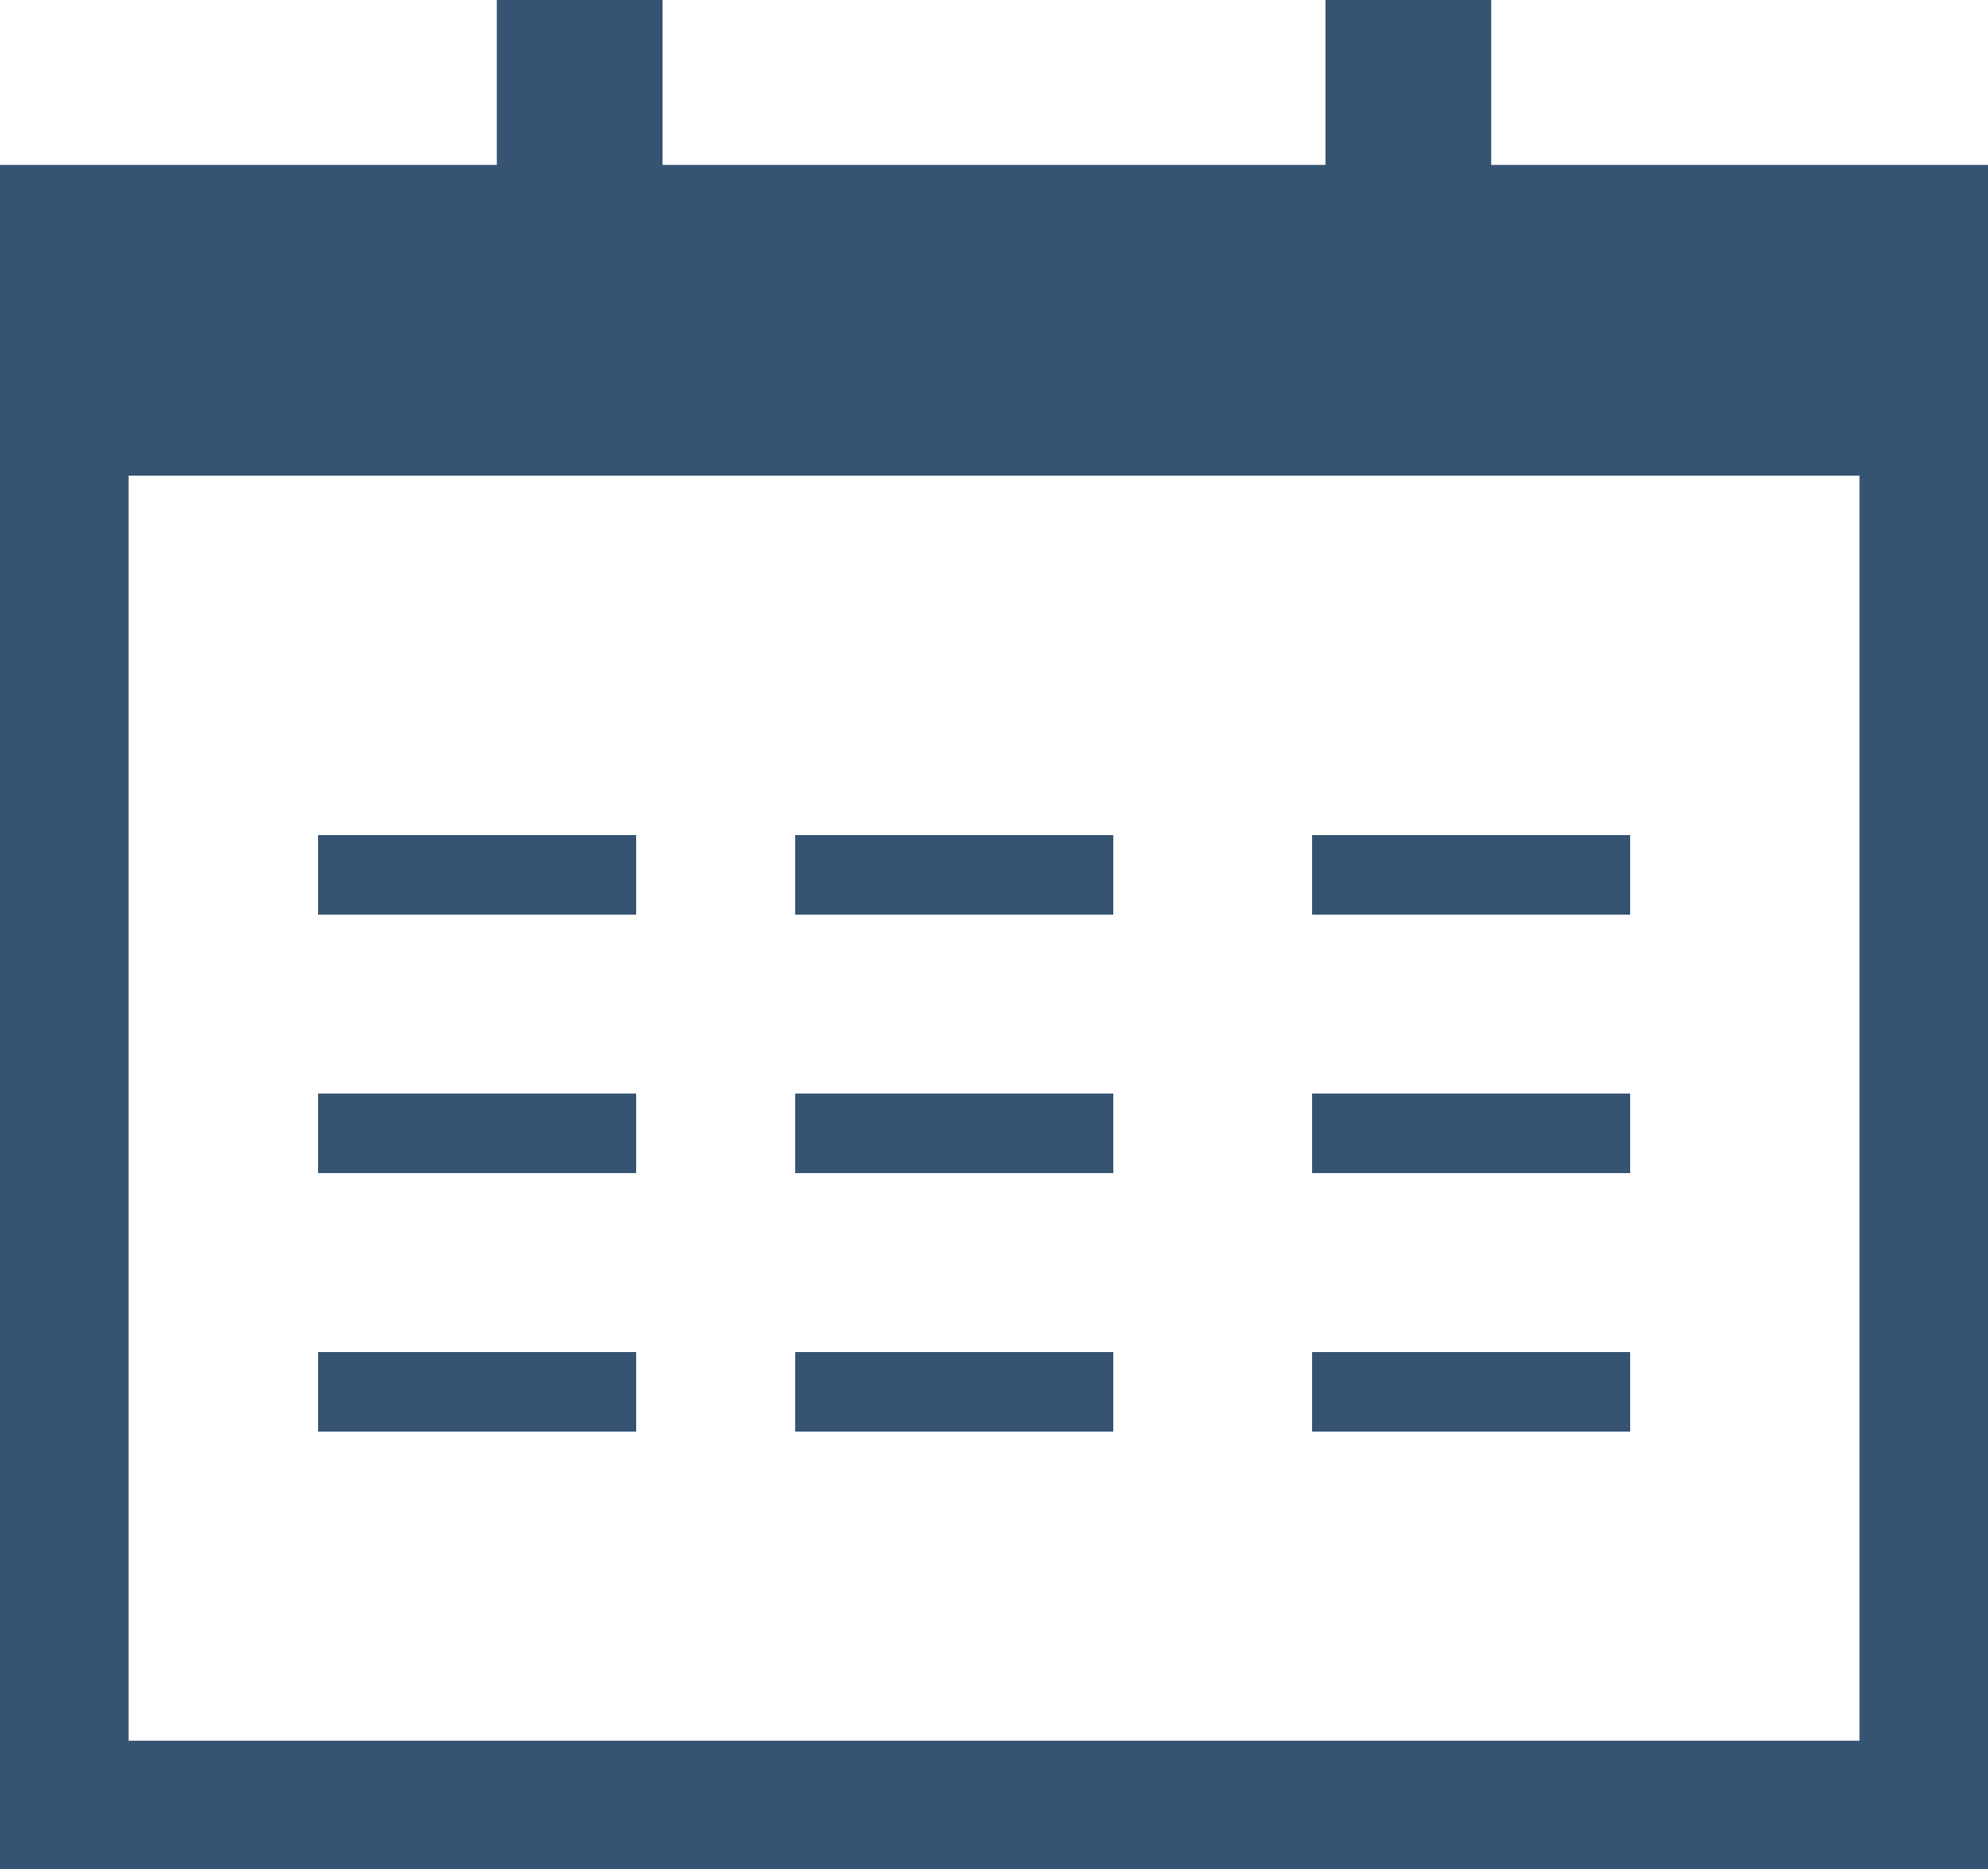 <?xml version="1.0" encoding="UTF-8"?>
<svg width="50px" height="47px" viewBox="0 0 50 47" version="1.1" xmlns="http://www.w3.org/2000/svg" xmlns:xlink="http://www.w3.org/1999/xlink">
    <!-- Generator: Sketch 46.2 (44496) - http://www.bohemiancoding.com/sketch -->
    <title>Annual</title>
    <desc>Created with Sketch.</desc>
    <defs></defs>
    <g id="Assets" stroke="none" stroke-width="1" fill="none" fill-rule="evenodd">
        <g id="Artboard" transform="translate(-36, -137)" fill="#365372">
            <g id="Calendar" transform="translate(36, 137)">
                <g id="Group" stroke-width="1" transform="translate(8, 21)">
                    <polygon id="Fill-46" points="0 2 8 2 8 0 0 0"></polygon>
                    <polygon id="Fill-48" points="12 2 20 2 20 0 12 0"></polygon>
                    <polygon id="Fill-49" points="25 2 33 2 33 0 25 0"></polygon>
                </g>
                <g id="Group-2" stroke-width="1" transform="translate(8, 27.5)">
                    <polygon id="Fill-50" points="0 2 8 2 8 0 0 0"></polygon>
                    <polygon id="Fill-51" points="12 2 20 2 20 0 12 0"></polygon>
                    <polygon id="Fill-52" points="25 2 33 2 33 0 25 0"></polygon>
                </g>
                <g id="Group-3" stroke-width="1" transform="translate(8, 34)">
                    <polygon id="Fill-53" points="0 2 8 2 8 0 0 0"></polygon>
                    <polygon id="Fill-54" points="12 2 20 2 20 0 12 0"></polygon>
                    <polygon id="Fill-55" points="25 2 33 2 33 0 25 0"></polygon>
                </g>
                <path d="M3.234,43.774 L46.768,43.774 L46.768,11.961 L3.234,11.961 L3.234,43.774 Z M37.505,0 L33.337,0 L33.337,4.147 L16.664,4.147 L16.664,0 L12.495,0 L12.495,4.147 L0,4.147 L0,47 L50,47 L50,4.147 L37.505,4.147 L37.505,0 Z" id="Fill-56"></path>
            </g>
        </g>
    </g>
</svg>